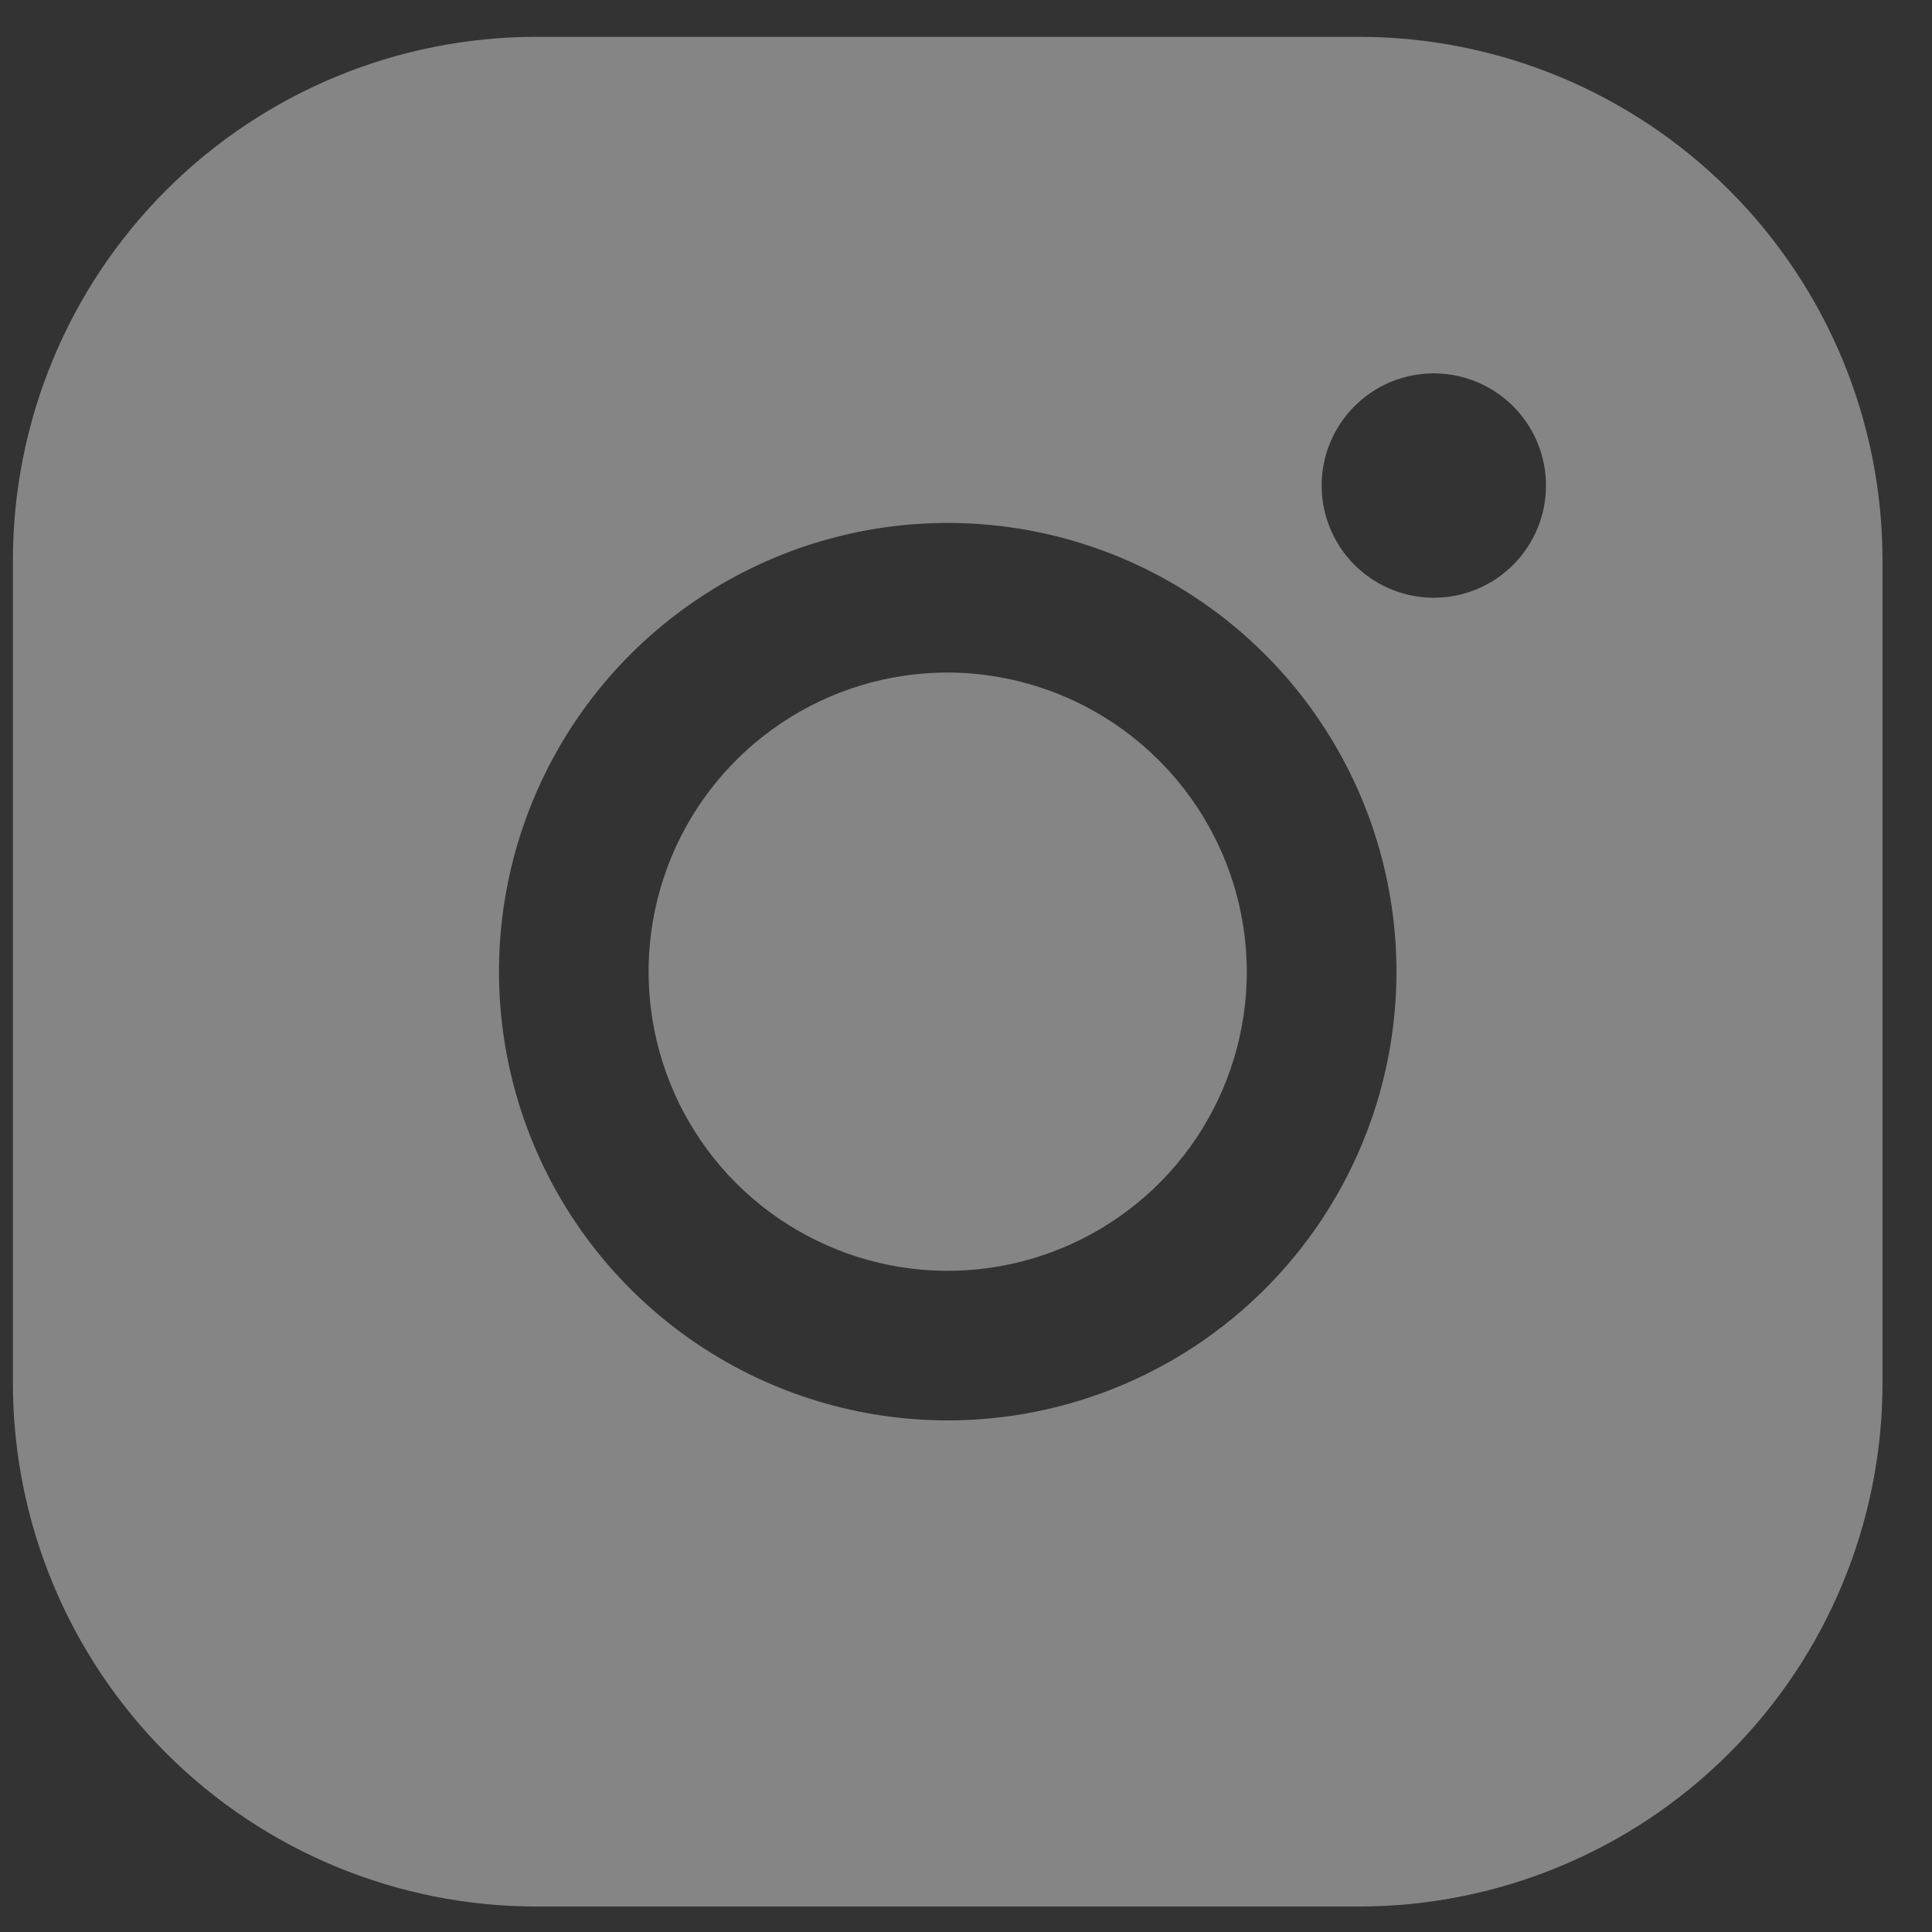 <?xml version="1.0" encoding="UTF-8"?> <svg xmlns="http://www.w3.org/2000/svg" width="31" height="31" viewBox="0 0 31 31" fill="none"><rect x="0" y="0" width="31" height="31" fill="#333333" stroke="none"/><path d="M20.006 15.591C20.006 16.54 19.725 17.468 19.198 18.258C18.67 19.047 17.921 19.662 17.043 20.025C16.166 20.389 15.201 20.484 14.27 20.299C13.339 20.113 12.484 19.656 11.812 18.985C11.141 18.314 10.684 17.458 10.499 16.527C10.314 15.596 10.409 14.631 10.772 13.754C11.135 12.877 11.751 12.127 12.54 11.6C13.329 11.072 14.257 10.791 15.207 10.791C16.478 10.795 17.697 11.302 18.596 12.201C19.496 13.1 20.003 14.319 20.006 15.591ZM30.206 8.991V22.191C30.206 24.419 29.322 26.555 27.746 28.131C26.171 29.706 24.034 30.591 21.806 30.591H8.607C6.379 30.591 4.242 29.706 2.667 28.131C1.092 26.555 0.207 24.419 0.207 22.191V8.991C0.207 6.763 1.092 4.626 2.667 3.051C4.242 1.476 6.379 0.591 8.607 0.591H21.806C24.034 0.591 26.171 1.476 27.746 3.051C29.322 4.626 30.206 6.763 30.206 8.991ZM22.407 15.591C22.407 14.167 21.984 12.775 21.193 11.591C20.402 10.407 19.277 9.484 17.962 8.939C16.646 8.394 15.199 8.251 13.802 8.529C12.405 8.807 11.122 9.493 10.115 10.5C9.108 11.507 8.423 12.79 8.145 14.186C7.867 15.583 8.01 17.03 8.555 18.346C9.1 19.662 10.022 20.786 11.206 21.577C12.39 22.369 13.783 22.791 15.207 22.791C17.116 22.791 18.948 22.032 20.298 20.682C21.648 19.332 22.407 17.5 22.407 15.591ZM24.806 7.791C24.806 7.435 24.701 7.087 24.503 6.791C24.305 6.495 24.024 6.264 23.695 6.128C23.366 5.992 23.005 5.956 22.655 6.025C22.306 6.095 21.985 6.266 21.734 6.518C21.482 6.77 21.311 7.09 21.241 7.44C21.172 7.789 21.207 8.151 21.344 8.48C21.48 8.809 21.71 9.09 22.006 9.287C22.302 9.485 22.651 9.591 23.006 9.591C23.484 9.591 23.942 9.401 24.279 9.064C24.617 8.726 24.806 8.268 24.806 7.791Z" fill="white" fill-opacity="0.4"></path></svg> 